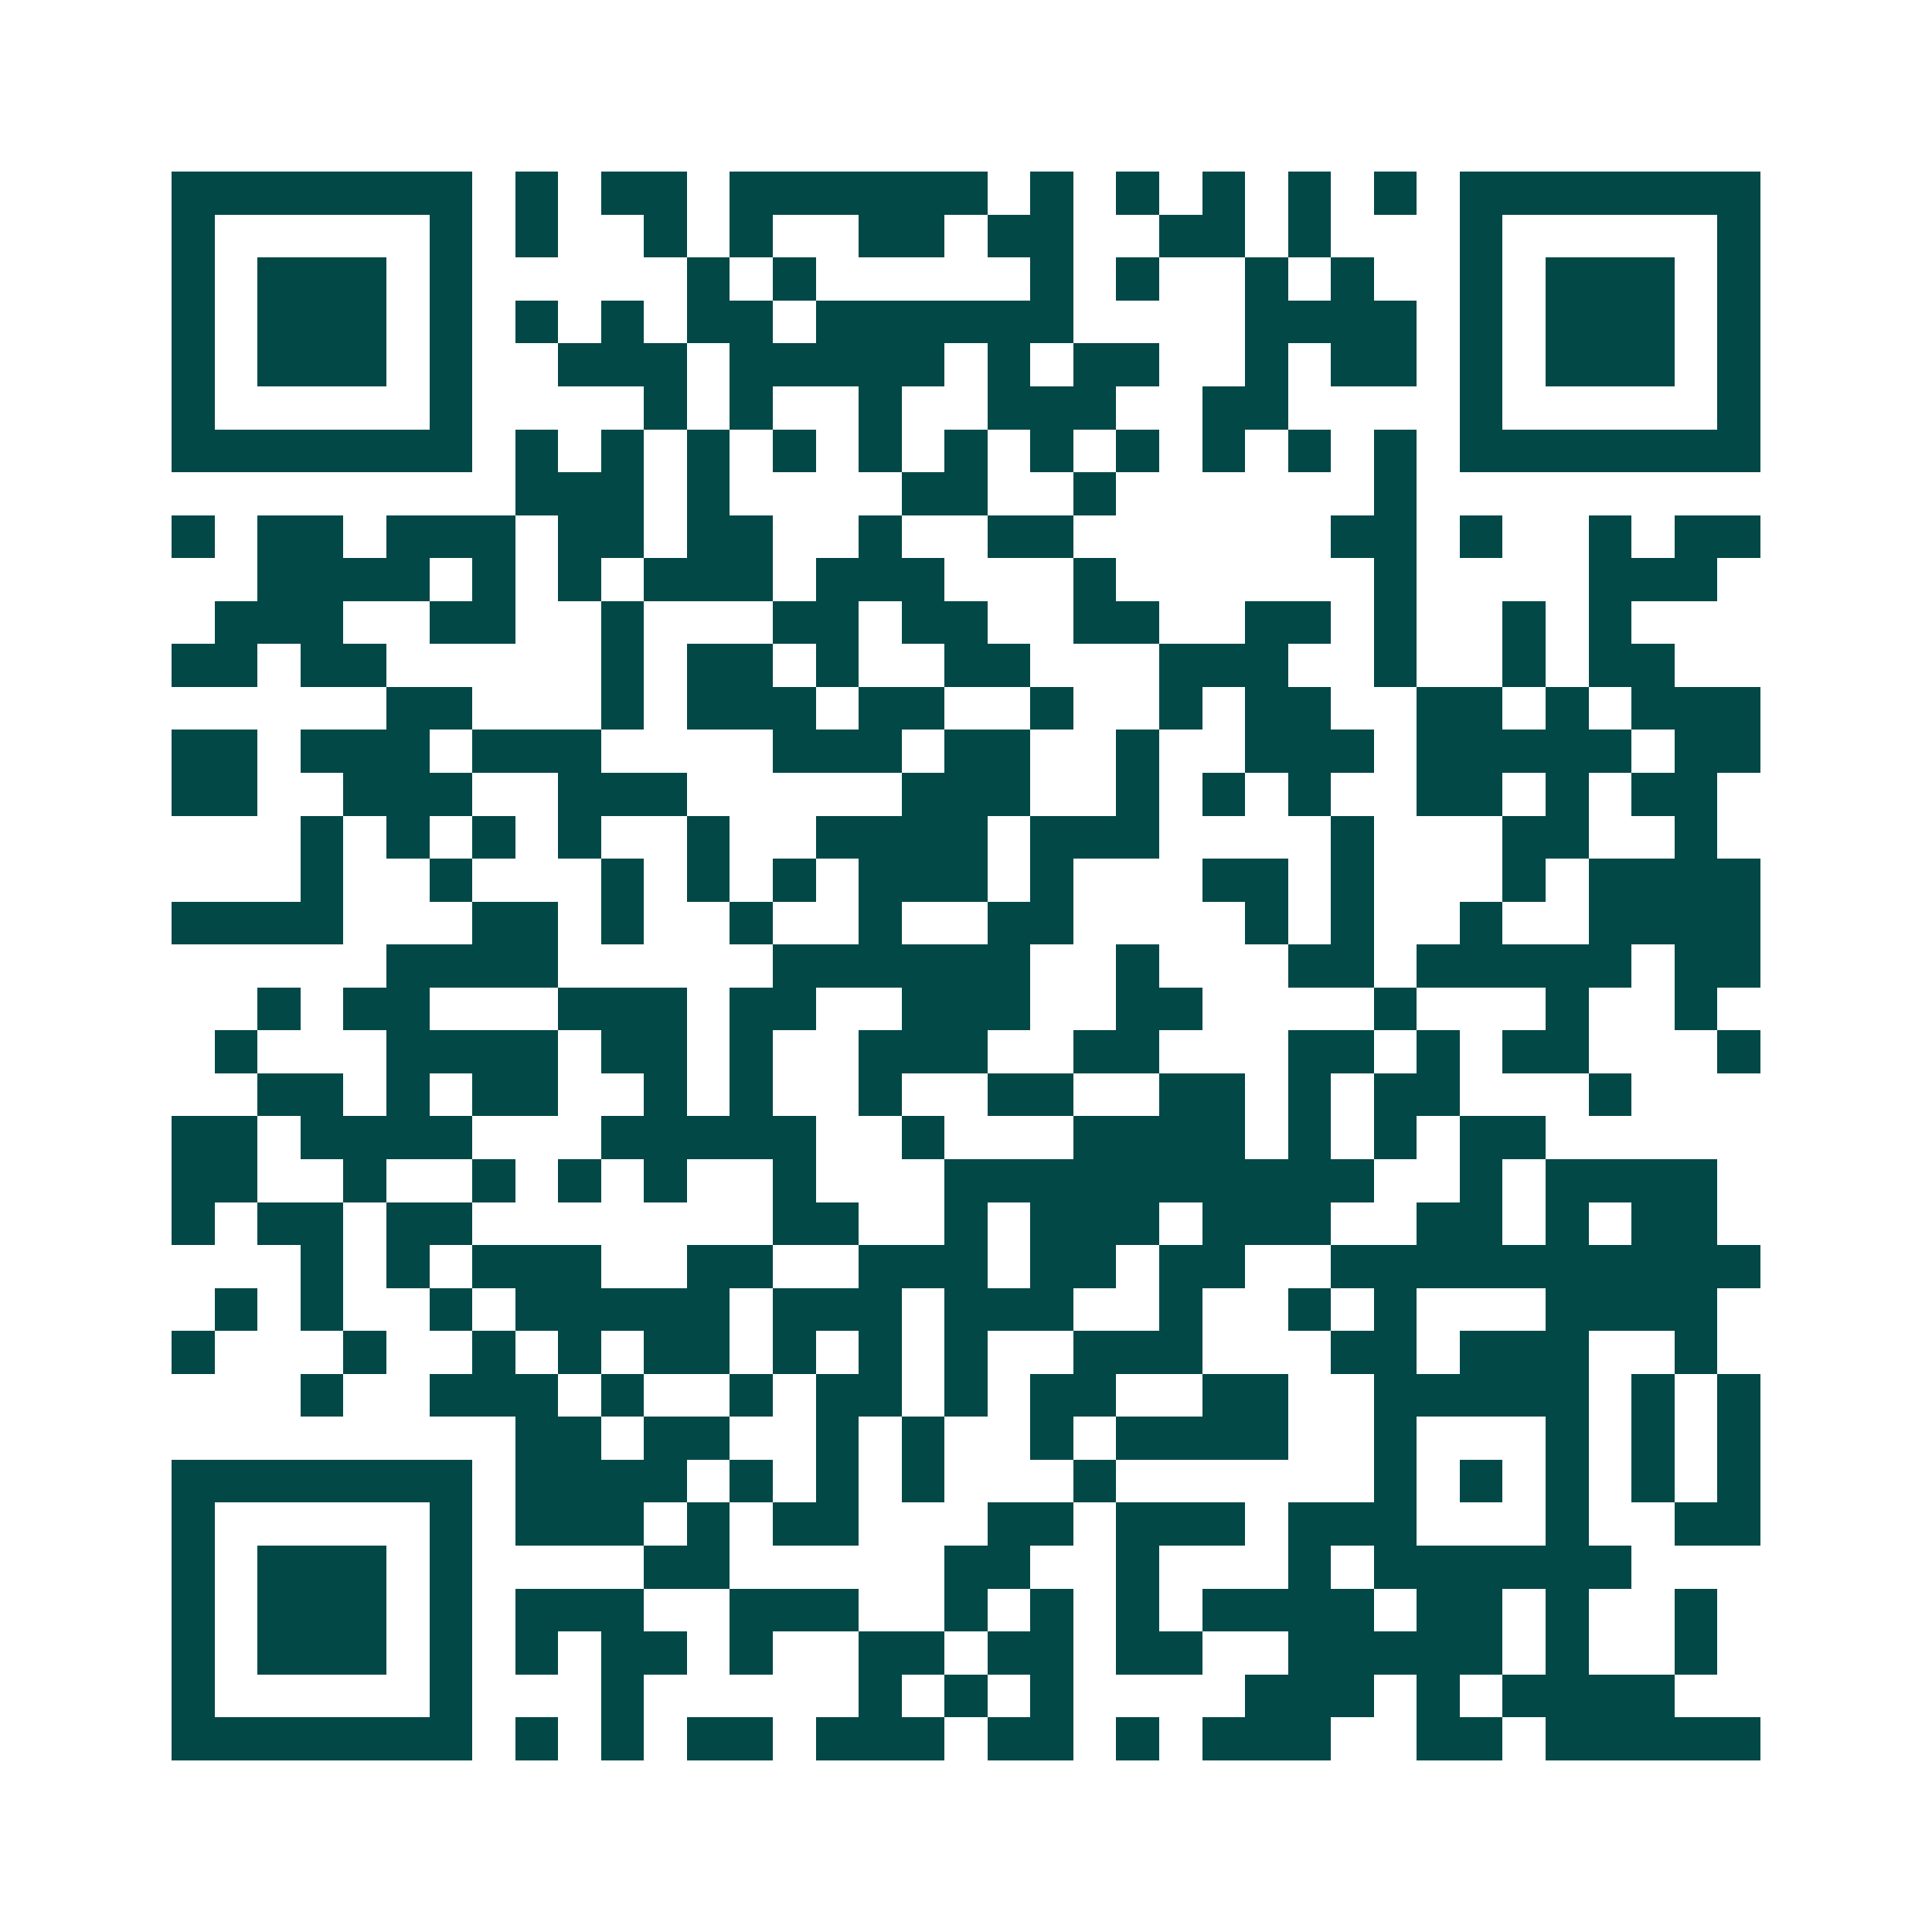 <svg xmlns="http://www.w3.org/2000/svg" width="200" height="200" viewBox="0 0 45 45" shape-rendering="crispEdges"><path fill="#ffffff" d="M0 0h45v45H0z"/><path stroke="#014847" d="M4 4.5h7m1 0h1m1 0h2m1 0h6m1 0h1m1 0h1m1 0h1m1 0h1m1 0h1m1 0h7M4 5.5h1m5 0h1m1 0h1m2 0h1m1 0h1m2 0h2m1 0h2m2 0h2m1 0h1m3 0h1m5 0h1M4 6.5h1m1 0h3m1 0h1m5 0h1m1 0h1m5 0h1m1 0h1m2 0h1m1 0h1m2 0h1m1 0h3m1 0h1M4 7.5h1m1 0h3m1 0h1m1 0h1m1 0h1m1 0h2m1 0h6m4 0h4m1 0h1m1 0h3m1 0h1M4 8.5h1m1 0h3m1 0h1m2 0h3m1 0h5m1 0h1m1 0h2m2 0h1m1 0h2m1 0h1m1 0h3m1 0h1M4 9.5h1m5 0h1m4 0h1m1 0h1m2 0h1m2 0h3m2 0h2m4 0h1m5 0h1M4 10.5h7m1 0h1m1 0h1m1 0h1m1 0h1m1 0h1m1 0h1m1 0h1m1 0h1m1 0h1m1 0h1m1 0h1m1 0h7M12 11.5h3m1 0h1m4 0h2m2 0h1m6 0h1M4 12.5h1m1 0h2m1 0h3m1 0h2m1 0h2m2 0h1m2 0h2m6 0h2m1 0h1m2 0h1m1 0h2M6 13.5h4m1 0h1m1 0h1m1 0h3m1 0h3m3 0h1m6 0h1m4 0h3M5 14.5h3m2 0h2m2 0h1m3 0h2m1 0h2m2 0h2m2 0h2m1 0h1m2 0h1m1 0h1M4 15.5h2m1 0h2m5 0h1m1 0h2m1 0h1m2 0h2m3 0h3m2 0h1m2 0h1m1 0h2M9 16.5h2m3 0h1m1 0h3m1 0h2m2 0h1m2 0h1m1 0h2m2 0h2m1 0h1m1 0h3M4 17.5h2m1 0h3m1 0h3m4 0h3m1 0h2m2 0h1m2 0h3m1 0h5m1 0h2M4 18.5h2m2 0h3m2 0h3m5 0h3m2 0h1m1 0h1m1 0h1m2 0h2m1 0h1m1 0h2M7 19.5h1m1 0h1m1 0h1m1 0h1m2 0h1m2 0h4m1 0h3m4 0h1m3 0h2m2 0h1M7 20.5h1m2 0h1m3 0h1m1 0h1m1 0h1m1 0h3m1 0h1m3 0h2m1 0h1m3 0h1m1 0h4M4 21.5h4m3 0h2m1 0h1m2 0h1m2 0h1m2 0h2m4 0h1m1 0h1m2 0h1m2 0h4M9 22.5h4m5 0h6m2 0h1m3 0h2m1 0h5m1 0h2M6 23.5h1m1 0h2m3 0h3m1 0h2m2 0h3m2 0h2m4 0h1m3 0h1m2 0h1M5 24.5h1m3 0h4m1 0h2m1 0h1m2 0h3m2 0h2m3 0h2m1 0h1m1 0h2m3 0h1M6 25.5h2m1 0h1m1 0h2m2 0h1m1 0h1m2 0h1m2 0h2m2 0h2m1 0h1m1 0h2m3 0h1M4 26.5h2m1 0h4m3 0h5m2 0h1m3 0h4m1 0h1m1 0h1m1 0h2M4 27.5h2m2 0h1m2 0h1m1 0h1m1 0h1m2 0h1m3 0h10m2 0h1m1 0h4M4 28.5h1m1 0h2m1 0h2m7 0h2m2 0h1m1 0h3m1 0h3m2 0h2m1 0h1m1 0h2M7 29.5h1m1 0h1m1 0h3m2 0h2m2 0h3m1 0h2m1 0h2m2 0h10M5 30.5h1m1 0h1m2 0h1m1 0h5m1 0h3m1 0h3m2 0h1m2 0h1m1 0h1m3 0h4M4 31.5h1m3 0h1m2 0h1m1 0h1m1 0h2m1 0h1m1 0h1m1 0h1m2 0h3m3 0h2m1 0h3m2 0h1M7 32.5h1m2 0h3m1 0h1m2 0h1m1 0h2m1 0h1m1 0h2m2 0h2m2 0h5m1 0h1m1 0h1M12 33.5h2m1 0h2m2 0h1m1 0h1m2 0h1m1 0h4m2 0h1m3 0h1m1 0h1m1 0h1M4 34.5h7m1 0h4m1 0h1m1 0h1m1 0h1m3 0h1m6 0h1m1 0h1m1 0h1m1 0h1m1 0h1M4 35.5h1m5 0h1m1 0h3m1 0h1m1 0h2m3 0h2m1 0h3m1 0h3m3 0h1m2 0h2M4 36.5h1m1 0h3m1 0h1m4 0h2m5 0h2m2 0h1m3 0h1m1 0h6M4 37.5h1m1 0h3m1 0h1m1 0h3m2 0h3m2 0h1m1 0h1m1 0h1m1 0h4m1 0h2m1 0h1m2 0h1M4 38.5h1m1 0h3m1 0h1m1 0h1m1 0h2m1 0h1m2 0h2m1 0h2m1 0h2m2 0h5m1 0h1m2 0h1M4 39.5h1m5 0h1m3 0h1m5 0h1m1 0h1m1 0h1m4 0h3m1 0h1m1 0h4M4 40.5h7m1 0h1m1 0h1m1 0h2m1 0h3m1 0h2m1 0h1m1 0h3m2 0h2m1 0h5"/></svg>
